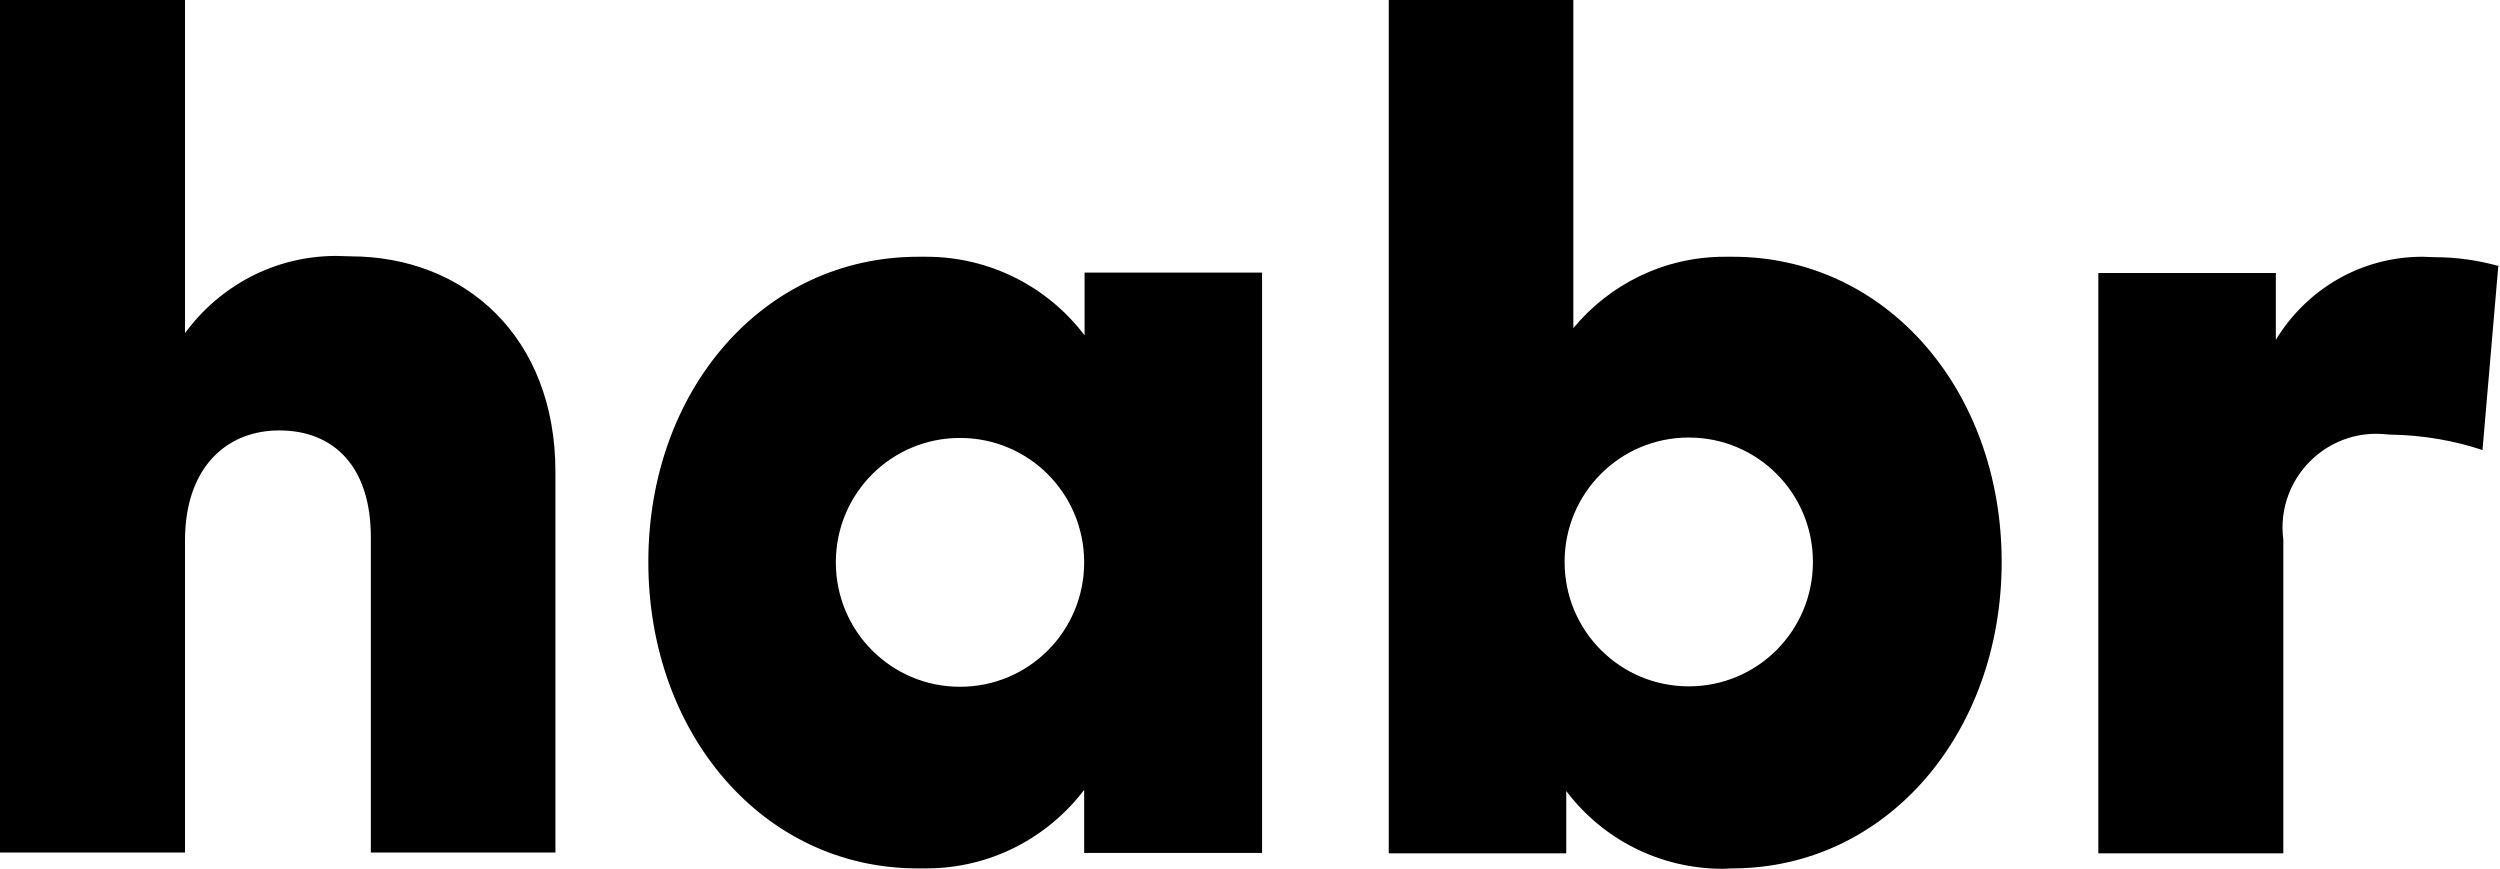 <?xml version="1.0" encoding="UTF-8"?> <svg xmlns="http://www.w3.org/2000/svg" width="141" height="49" viewBox="0 0 141 49" fill="none"> <path d="M10.434 18.79C12.384 16.129 15.486 14.434 18.965 14.434L19.764 14.457H19.74C26.25 14.457 31.326 19.026 31.326 26.607V48.082H20.915V30.281C20.915 26.419 18.918 24.276 15.745 24.276C12.854 24.276 10.434 26.278 10.434 30.493V48.082H0V0H10.434V18.79ZM71.158 48.105H61.147V44.55C59.079 47.258 55.859 48.977 52.24 48.977H51.724H51.747C43.029 48.977 36.566 41.371 36.566 31.693C36.566 22.016 43.029 14.481 51.794 14.481H52.24C55.859 14.481 59.102 16.2 61.147 18.884L61.17 18.908V15.376H71.181V48.105H71.158ZM47.141 31.717C47.141 35.602 50.267 38.734 54.144 38.734C58.022 38.734 61.147 35.602 61.147 31.717C61.147 27.832 58.022 24.7 54.144 24.7C50.267 24.7 47.141 27.832 47.141 31.717ZM112.894 31.693C112.894 41.347 106.408 48.977 97.689 48.977L97.172 49C93.577 49 90.381 47.305 88.36 44.644L88.337 44.62V48.129H78.326V0H88.736V18.507C90.781 16.035 93.859 14.481 97.266 14.481H97.76H97.737C106.408 14.481 112.894 22.039 112.894 31.693ZM88.243 31.693C88.243 35.579 91.368 38.71 95.246 38.71C99.123 38.71 102.249 35.579 102.249 31.693C102.249 27.808 99.123 24.677 95.246 24.677C91.368 24.677 88.243 27.808 88.243 31.693ZM140.906 14.976L140.013 25.383C138.462 24.865 136.676 24.535 134.796 24.512H134.772C134.537 24.488 134.279 24.465 134.021 24.465C131.107 24.465 128.733 26.843 128.733 29.763C128.733 29.998 128.756 30.21 128.78 30.445V30.422V48.129H118.346V15.399H128.357V19.167C130.073 16.341 133.128 14.481 136.629 14.481L137.311 14.505H137.287H137.311C138.603 14.505 139.825 14.693 141 15.023L140.906 14.976Z" fill="black"></path> </svg> 